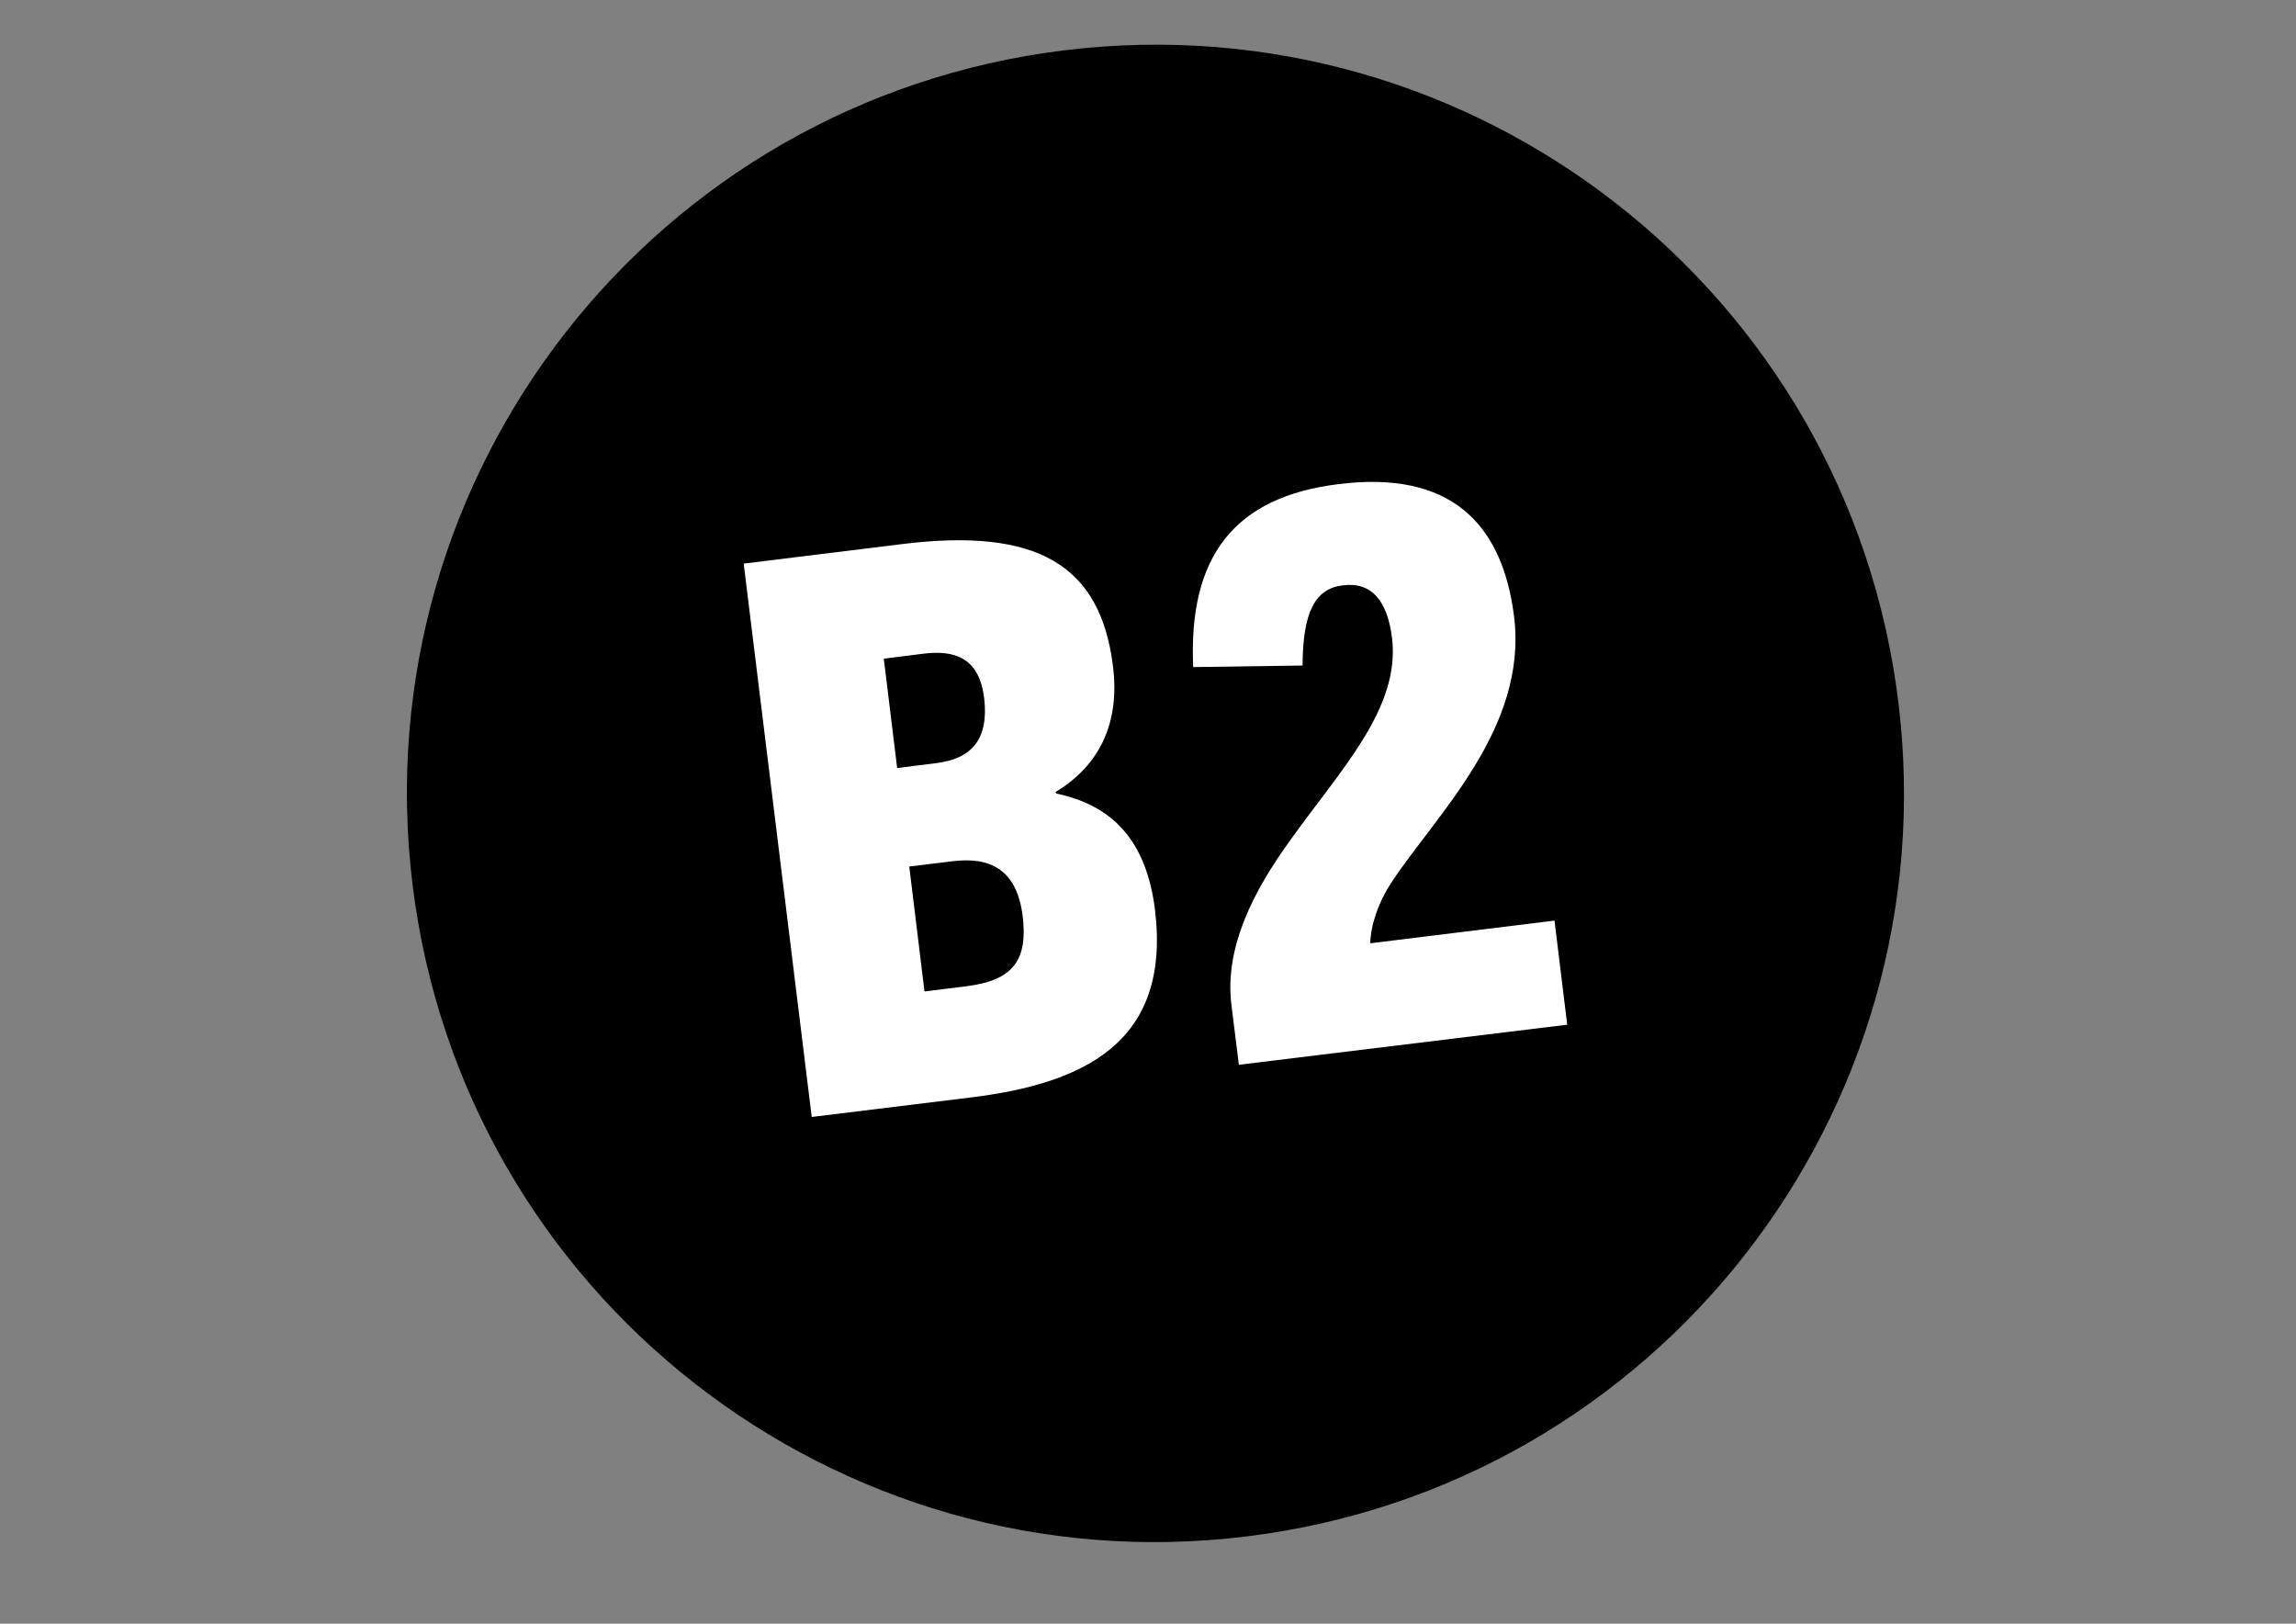 <?xml version="1.0" encoding="utf-8"?>
<!-- Generator: Adobe Illustrator 25.4.1, SVG Export Plug-In . SVG Version: 6.00 Build 0)  -->
<svg version="1.1" id="Ebene_1" xmlns="http://www.w3.org/2000/svg" xmlns:xlink="http://www.w3.org/1999/xlink" x="0px" y="0px"
	 width="73.91px" height="52.26px" viewBox="0 0 73.91 52.26" style="enable-background:new 0 0 73.91 52.26;" xml:space="preserve"
	>
<rect x="0" y="0" width="73.91" height="52.26" fill="#808080" stroke="none"/>
<style type="text/css">
	.st0{fill:#FFFFFF;}
</style>
<path d="M40.13,49.45c13.21-1.62,22.6-13.64,20.98-26.85C59.49,9.4,47.47,0,34.26,1.62s-22.6,13.64-20.98,26.85
	C14.9,41.68,26.93,51.08,40.13,49.45"/>
<g>
	<path class="st0" d="M26.13,35.95l-2.19-17.81l5.11-0.63c4.32-0.53,6.38,0.65,6.78,3.95c0.22,1.79-0.42,3.17-1.85,4.03L34,25.54
		c1.81,0.38,2.9,1.51,3.18,3.74c0.52,4.27-2.28,5.59-5.91,6.04L26.13,35.95z M30.15,24.56c1.12-0.14,1.69-0.76,1.53-2.1
		c-0.16-1.27-0.92-1.55-1.96-1.42l-1.27,0.16l0.43,3.52L30.15,24.56z M31.13,31.74c1.51-0.19,1.96-0.87,1.79-2.26
		c-0.19-1.51-1.06-1.91-2.26-1.76l-1.39,0.17l0.49,4.02L31.13,31.74z"/>
	<path class="st0" d="M39.88,34.27l-0.24-1.93c-0.23-1.86,0.73-3.69,1.89-5.29c1.59-2.24,3.56-4.24,3.28-6.52
		c-0.15-1.19-0.65-1.81-1.59-1.69c-0.89,0.11-1.28,0.86-1.29,2.58l-3.52,0.05c-0.16-3.56,1.32-5.48,4.69-5.89
		c3.55-0.44,5.26,1.22,5.64,4.27c0.44,3.6-2.52,6.38-3.94,8.54c-0.45,0.68-0.68,1.42-0.69,1.97l5.93-0.73l0.41,3.35L39.88,34.27z"/>
</g>
</svg>
